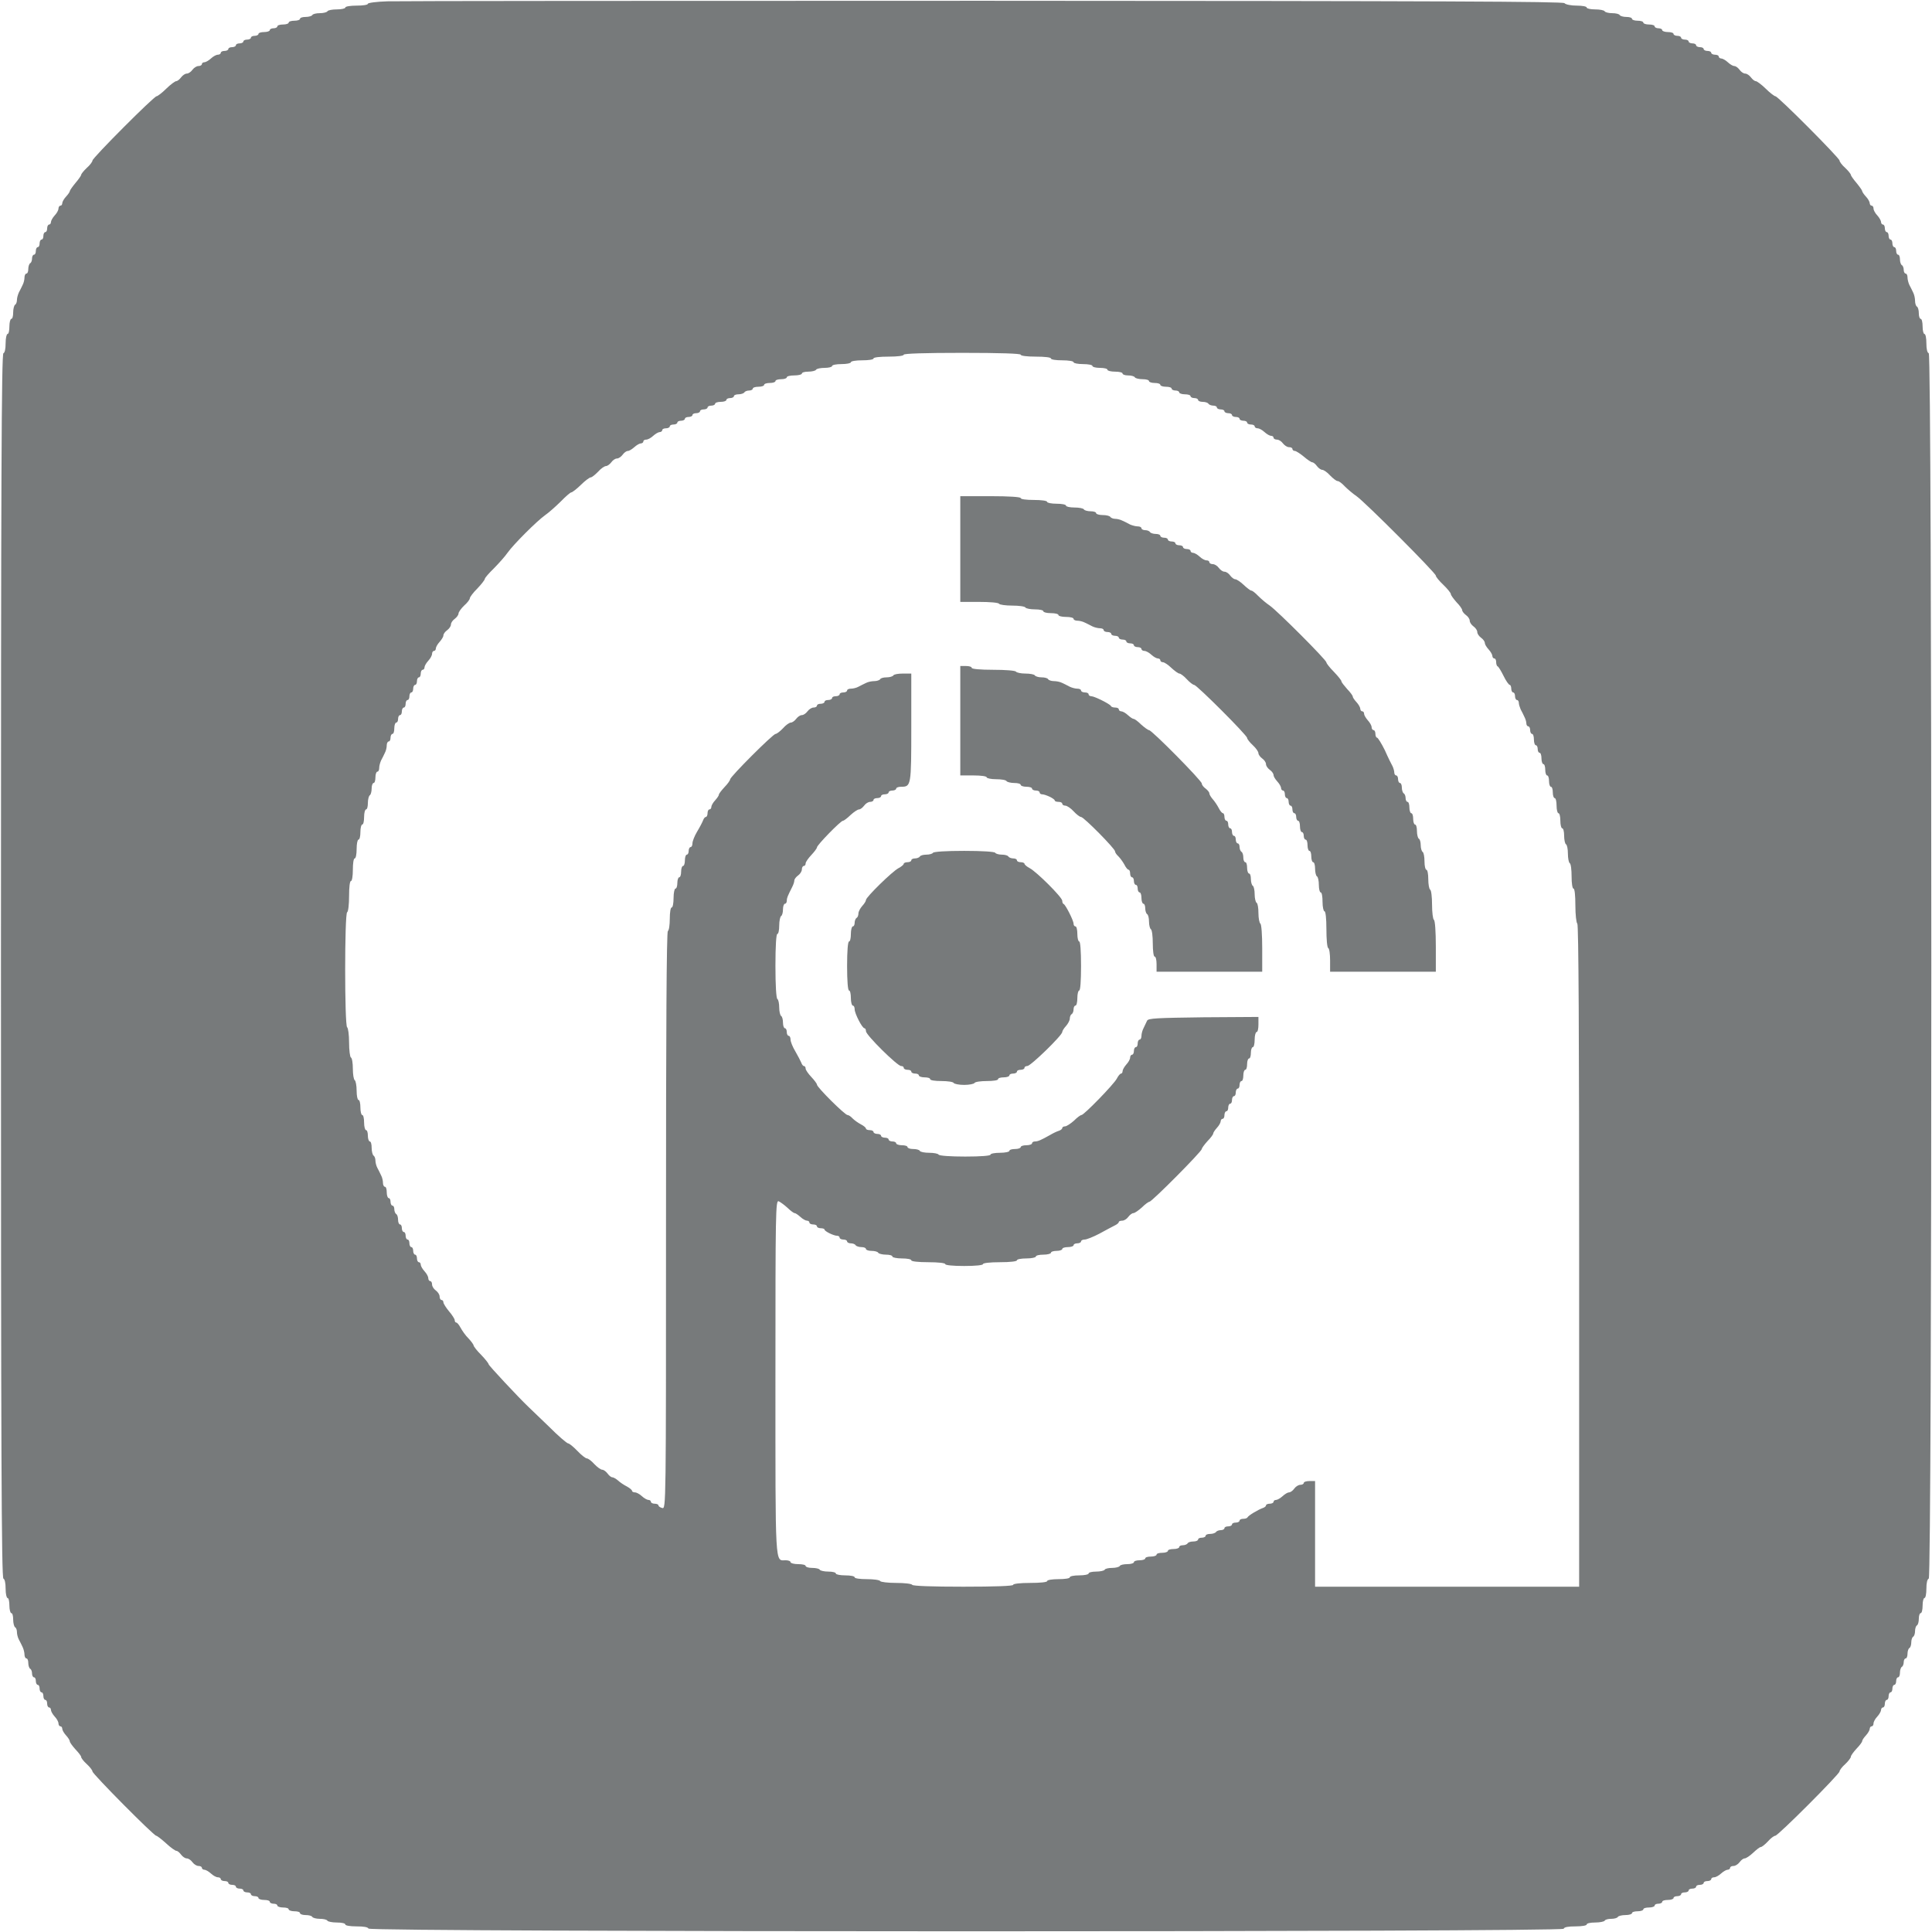 <svg width="22" height="22" viewBox="0 0 22 22" fill="none" xmlns="http://www.w3.org/2000/svg">
<g clip-path="url(#clip0_3748_1946)">
<path d="M4.411 0.015C4.288 0.019 4.189 0.032 4.189 0.043C4.189 0.056 4.131 0.064 4.061 0.064C3.99 0.064 3.932 0.073 3.932 0.086C3.932 0.097 3.889 0.107 3.837 0.107C3.783 0.107 3.734 0.116 3.728 0.129C3.721 0.14 3.682 0.15 3.642 0.15C3.601 0.15 3.562 0.159 3.556 0.172C3.549 0.183 3.515 0.193 3.478 0.193C3.444 0.193 3.416 0.202 3.416 0.215C3.416 0.226 3.388 0.236 3.352 0.236C3.317 0.236 3.287 0.245 3.287 0.258C3.287 0.269 3.259 0.279 3.223 0.279C3.188 0.279 3.158 0.288 3.158 0.301C3.158 0.311 3.139 0.322 3.115 0.322C3.092 0.322 3.072 0.331 3.072 0.344C3.072 0.354 3.044 0.365 3.008 0.365C2.973 0.365 2.943 0.374 2.943 0.387C2.943 0.397 2.924 0.408 2.9 0.408C2.877 0.408 2.857 0.417 2.857 0.43C2.857 0.44 2.838 0.451 2.814 0.451C2.791 0.451 2.771 0.46 2.771 0.473C2.771 0.483 2.752 0.494 2.729 0.494C2.705 0.494 2.686 0.503 2.686 0.516C2.686 0.526 2.666 0.537 2.643 0.537C2.619 0.537 2.6 0.546 2.6 0.559C2.6 0.569 2.58 0.58 2.557 0.58C2.533 0.58 2.514 0.589 2.514 0.602C2.514 0.612 2.499 0.623 2.481 0.623C2.462 0.623 2.428 0.642 2.402 0.666C2.376 0.69 2.342 0.709 2.327 0.709C2.312 0.709 2.299 0.718 2.299 0.73C2.299 0.741 2.282 0.752 2.26 0.752C2.239 0.752 2.209 0.771 2.191 0.795C2.174 0.819 2.146 0.838 2.127 0.838C2.108 0.838 2.08 0.857 2.062 0.881C2.045 0.904 2.02 0.924 2.007 0.924C1.994 0.924 1.942 0.962 1.893 1.01C1.846 1.057 1.794 1.096 1.783 1.096C1.753 1.096 1.053 1.798 1.053 1.828C1.053 1.841 1.025 1.88 0.988 1.912C0.954 1.944 0.924 1.981 0.924 1.992C0.924 2 0.894 2.043 0.859 2.084C0.825 2.125 0.795 2.168 0.795 2.176C0.795 2.185 0.776 2.213 0.752 2.239C0.728 2.264 0.709 2.299 0.709 2.314C0.709 2.329 0.7 2.342 0.688 2.342C0.677 2.342 0.666 2.357 0.666 2.374C0.666 2.393 0.647 2.428 0.623 2.453C0.599 2.479 0.58 2.514 0.58 2.529C0.58 2.544 0.571 2.557 0.559 2.557C0.548 2.557 0.537 2.576 0.537 2.6C0.537 2.623 0.529 2.643 0.516 2.643C0.505 2.643 0.494 2.662 0.494 2.686C0.494 2.709 0.486 2.728 0.473 2.728C0.462 2.728 0.451 2.748 0.451 2.771C0.451 2.795 0.443 2.814 0.43 2.814C0.419 2.814 0.408 2.834 0.408 2.857C0.408 2.881 0.4 2.9 0.387 2.9C0.376 2.9 0.365 2.92 0.365 2.941C0.365 2.965 0.357 2.991 0.344 2.997C0.333 3.003 0.322 3.034 0.322 3.064C0.322 3.092 0.314 3.115 0.301 3.115C0.29 3.115 0.279 3.135 0.279 3.158C0.279 3.182 0.271 3.22 0.258 3.244C0.247 3.268 0.228 3.306 0.215 3.33C0.204 3.354 0.193 3.392 0.193 3.414C0.193 3.437 0.185 3.463 0.172 3.47C0.161 3.476 0.15 3.517 0.15 3.558C0.15 3.599 0.142 3.631 0.129 3.631C0.118 3.631 0.107 3.67 0.107 3.717C0.107 3.764 0.099 3.803 0.086 3.803C0.075 3.803 0.064 3.85 0.064 3.908C0.064 3.975 0.054 4.018 0.039 4.022C0.017 4.03 0.011 5.444 0.011 11C0.011 16.556 0.017 17.97 0.039 17.976C0.054 17.982 0.064 18.025 0.064 18.092C0.064 18.15 0.075 18.197 0.086 18.197C0.099 18.197 0.107 18.236 0.107 18.283C0.107 18.33 0.118 18.369 0.129 18.369C0.142 18.369 0.15 18.401 0.15 18.442C0.15 18.483 0.161 18.524 0.172 18.53C0.185 18.537 0.193 18.562 0.193 18.586C0.193 18.608 0.202 18.646 0.215 18.67C0.228 18.694 0.247 18.732 0.258 18.756C0.269 18.779 0.279 18.818 0.279 18.842C0.279 18.865 0.29 18.885 0.301 18.885C0.314 18.885 0.322 18.908 0.322 18.936C0.322 18.966 0.333 18.997 0.344 19.003C0.357 19.009 0.365 19.035 0.365 19.059C0.365 19.08 0.376 19.1 0.387 19.1C0.4 19.1 0.408 19.119 0.408 19.142C0.408 19.166 0.419 19.186 0.43 19.186C0.443 19.186 0.451 19.205 0.451 19.229C0.451 19.252 0.462 19.271 0.473 19.271C0.486 19.271 0.494 19.291 0.494 19.314C0.494 19.338 0.505 19.357 0.516 19.357C0.529 19.357 0.537 19.377 0.537 19.4C0.537 19.424 0.548 19.443 0.559 19.443C0.571 19.443 0.58 19.456 0.58 19.471C0.58 19.486 0.599 19.521 0.623 19.547C0.647 19.572 0.666 19.607 0.666 19.626C0.666 19.643 0.677 19.658 0.688 19.658C0.7 19.658 0.709 19.671 0.709 19.686C0.709 19.701 0.728 19.735 0.752 19.761C0.776 19.787 0.795 19.817 0.795 19.83C0.795 19.841 0.825 19.882 0.859 19.92C0.894 19.957 0.924 19.995 0.924 20.006C0.924 20.019 0.952 20.056 0.988 20.088C1.023 20.12 1.053 20.159 1.053 20.172C1.053 20.2 1.751 20.904 1.779 20.904C1.788 20.904 1.839 20.943 1.891 20.99C1.942 21.038 1.996 21.076 2.009 21.076C2.022 21.076 2.045 21.096 2.062 21.119C2.08 21.143 2.108 21.162 2.127 21.162C2.146 21.162 2.174 21.181 2.191 21.205C2.209 21.229 2.239 21.248 2.26 21.248C2.282 21.248 2.299 21.257 2.299 21.27C2.299 21.28 2.312 21.291 2.327 21.291C2.342 21.291 2.376 21.31 2.402 21.334C2.428 21.358 2.462 21.377 2.481 21.377C2.499 21.377 2.514 21.386 2.514 21.398C2.514 21.409 2.533 21.42 2.557 21.42C2.58 21.42 2.6 21.428 2.6 21.441C2.6 21.452 2.619 21.463 2.643 21.463C2.666 21.463 2.686 21.471 2.686 21.484C2.686 21.495 2.705 21.506 2.729 21.506C2.752 21.506 2.771 21.514 2.771 21.527C2.771 21.538 2.791 21.549 2.814 21.549C2.838 21.549 2.857 21.557 2.857 21.57C2.857 21.581 2.877 21.592 2.9 21.592C2.924 21.592 2.943 21.6 2.943 21.613C2.943 21.624 2.973 21.635 3.008 21.635C3.044 21.635 3.072 21.643 3.072 21.656C3.072 21.667 3.092 21.678 3.115 21.678C3.139 21.678 3.158 21.686 3.158 21.699C3.158 21.71 3.188 21.721 3.223 21.721C3.259 21.721 3.287 21.729 3.287 21.742C3.287 21.753 3.317 21.764 3.352 21.764C3.388 21.764 3.416 21.772 3.416 21.785C3.416 21.796 3.444 21.807 3.478 21.807C3.515 21.807 3.549 21.815 3.556 21.828C3.562 21.839 3.601 21.85 3.642 21.85C3.682 21.85 3.721 21.858 3.728 21.871C3.734 21.882 3.783 21.892 3.837 21.892C3.889 21.892 3.932 21.901 3.932 21.914C3.932 21.927 3.987 21.936 4.058 21.936C4.142 21.936 4.189 21.944 4.196 21.961C4.209 22.002 17.791 22.002 17.806 21.963C17.811 21.944 17.858 21.936 17.942 21.936C18.012 21.936 18.068 21.927 18.068 21.914C18.068 21.901 18.111 21.892 18.163 21.892C18.217 21.892 18.266 21.882 18.273 21.871C18.279 21.858 18.313 21.85 18.348 21.85C18.382 21.85 18.416 21.841 18.423 21.828C18.429 21.817 18.47 21.807 18.511 21.807C18.552 21.807 18.584 21.796 18.584 21.785C18.584 21.772 18.614 21.764 18.648 21.764C18.685 21.764 18.713 21.753 18.713 21.742C18.713 21.729 18.743 21.721 18.777 21.721C18.814 21.721 18.842 21.71 18.842 21.699C18.842 21.686 18.861 21.678 18.885 21.678C18.908 21.678 18.928 21.667 18.928 21.656C18.928 21.643 18.958 21.635 18.992 21.635C19.029 21.635 19.057 21.624 19.057 21.613C19.057 21.6 19.076 21.592 19.1 21.592C19.123 21.592 19.143 21.581 19.143 21.57C19.143 21.557 19.162 21.549 19.186 21.549C19.209 21.549 19.229 21.538 19.229 21.527C19.229 21.514 19.248 21.506 19.271 21.506C19.295 21.506 19.314 21.495 19.314 21.484C19.314 21.471 19.334 21.463 19.357 21.463C19.381 21.463 19.4 21.452 19.4 21.441C19.4 21.428 19.42 21.42 19.443 21.42C19.467 21.42 19.486 21.409 19.486 21.398C19.486 21.386 19.501 21.377 19.519 21.377C19.538 21.377 19.572 21.358 19.598 21.334C19.624 21.31 19.658 21.291 19.673 21.291C19.688 21.291 19.701 21.28 19.701 21.27C19.701 21.257 19.718 21.248 19.74 21.248C19.761 21.248 19.791 21.229 19.809 21.205C19.826 21.181 19.852 21.162 19.867 21.162C19.882 21.162 19.925 21.134 19.963 21.098C20 21.063 20.038 21.033 20.049 21.033C20.062 21.033 20.099 21.003 20.131 20.969C20.163 20.932 20.202 20.904 20.215 20.904C20.247 20.904 20.947 20.202 20.947 20.172C20.947 20.159 20.975 20.12 21.012 20.088C21.046 20.056 21.076 20.017 21.076 20.004C21.076 19.991 21.106 19.95 21.141 19.912C21.177 19.875 21.205 19.837 21.205 19.826C21.205 19.815 21.224 19.787 21.248 19.761C21.272 19.735 21.291 19.701 21.291 19.686C21.291 19.671 21.302 19.658 21.312 19.658C21.325 19.658 21.334 19.643 21.334 19.626C21.334 19.607 21.353 19.572 21.377 19.547C21.401 19.521 21.42 19.486 21.42 19.471C21.42 19.456 21.431 19.443 21.441 19.443C21.454 19.443 21.463 19.424 21.463 19.4C21.463 19.377 21.474 19.357 21.484 19.357C21.497 19.357 21.506 19.338 21.506 19.314C21.506 19.291 21.517 19.271 21.527 19.271C21.54 19.271 21.549 19.252 21.549 19.229C21.549 19.205 21.56 19.186 21.57 19.186C21.583 19.186 21.592 19.166 21.592 19.142C21.592 19.119 21.602 19.1 21.613 19.1C21.626 19.1 21.635 19.076 21.635 19.048C21.635 19.018 21.645 18.988 21.656 18.981C21.669 18.975 21.678 18.949 21.678 18.926C21.678 18.904 21.689 18.885 21.699 18.885C21.712 18.885 21.721 18.861 21.721 18.833C21.721 18.803 21.731 18.773 21.742 18.767C21.755 18.76 21.764 18.73 21.764 18.702C21.764 18.674 21.774 18.644 21.785 18.638C21.798 18.631 21.807 18.601 21.807 18.573C21.807 18.545 21.817 18.515 21.828 18.509C21.841 18.502 21.85 18.468 21.85 18.431C21.85 18.397 21.86 18.369 21.871 18.369C21.884 18.369 21.893 18.33 21.893 18.283C21.893 18.236 21.903 18.197 21.914 18.197C21.927 18.197 21.936 18.15 21.936 18.092C21.936 18.025 21.946 17.982 21.963 17.976C22.002 17.963 22.002 4.037 21.963 4.022C21.946 4.018 21.936 3.975 21.936 3.908C21.936 3.85 21.927 3.803 21.914 3.803C21.903 3.803 21.893 3.764 21.893 3.717C21.893 3.67 21.884 3.631 21.871 3.631C21.86 3.631 21.85 3.603 21.85 3.569C21.85 3.532 21.841 3.498 21.828 3.491C21.817 3.485 21.807 3.455 21.807 3.425C21.807 3.397 21.798 3.354 21.785 3.33C21.774 3.306 21.755 3.268 21.742 3.244C21.731 3.22 21.721 3.182 21.721 3.158C21.721 3.135 21.712 3.115 21.699 3.115C21.689 3.115 21.678 3.096 21.678 3.074C21.678 3.051 21.669 3.025 21.656 3.019C21.645 3.012 21.635 2.982 21.635 2.952C21.635 2.924 21.626 2.9 21.613 2.9C21.602 2.9 21.592 2.881 21.592 2.857C21.592 2.834 21.583 2.814 21.57 2.814C21.56 2.814 21.549 2.795 21.549 2.771C21.549 2.748 21.54 2.728 21.527 2.728C21.517 2.728 21.506 2.709 21.506 2.686C21.506 2.662 21.497 2.643 21.484 2.643C21.474 2.643 21.463 2.623 21.463 2.6C21.463 2.576 21.454 2.557 21.441 2.557C21.431 2.557 21.42 2.544 21.42 2.529C21.42 2.514 21.401 2.479 21.377 2.453C21.353 2.428 21.334 2.393 21.334 2.374C21.334 2.357 21.325 2.342 21.312 2.342C21.302 2.342 21.291 2.329 21.291 2.314C21.291 2.299 21.272 2.264 21.248 2.239C21.224 2.213 21.205 2.185 21.205 2.176C21.205 2.168 21.175 2.125 21.141 2.084C21.106 2.043 21.076 2 21.076 1.992C21.076 1.981 21.046 1.944 21.012 1.912C20.975 1.88 20.947 1.841 20.947 1.828C20.947 1.8 20.247 1.096 20.217 1.096C20.206 1.096 20.154 1.057 20.107 1.01C20.058 0.962 20.006 0.924 19.993 0.924C19.98 0.924 19.955 0.904 19.938 0.881C19.92 0.857 19.892 0.838 19.873 0.838C19.854 0.838 19.826 0.819 19.809 0.795C19.791 0.771 19.766 0.752 19.748 0.752C19.733 0.752 19.701 0.733 19.675 0.709C19.65 0.685 19.615 0.666 19.6 0.666C19.585 0.666 19.572 0.655 19.572 0.645C19.572 0.632 19.553 0.623 19.529 0.623C19.506 0.623 19.486 0.612 19.486 0.602C19.486 0.589 19.467 0.58 19.443 0.58C19.42 0.58 19.4 0.569 19.4 0.559C19.4 0.546 19.381 0.537 19.357 0.537C19.334 0.537 19.314 0.526 19.314 0.516C19.314 0.503 19.295 0.494 19.271 0.494C19.248 0.494 19.229 0.483 19.229 0.473C19.229 0.46 19.209 0.451 19.186 0.451C19.162 0.451 19.143 0.44 19.143 0.43C19.143 0.417 19.123 0.408 19.1 0.408C19.076 0.408 19.057 0.397 19.057 0.387C19.057 0.374 19.029 0.365 18.992 0.365C18.958 0.365 18.928 0.354 18.928 0.344C18.928 0.331 18.908 0.322 18.885 0.322C18.861 0.322 18.842 0.311 18.842 0.301C18.842 0.288 18.814 0.279 18.777 0.279C18.743 0.279 18.713 0.269 18.713 0.258C18.713 0.245 18.685 0.236 18.648 0.236C18.614 0.236 18.584 0.226 18.584 0.215C18.584 0.202 18.556 0.193 18.522 0.193C18.485 0.193 18.451 0.183 18.444 0.172C18.438 0.159 18.399 0.15 18.358 0.15C18.318 0.15 18.279 0.14 18.273 0.129C18.266 0.116 18.217 0.107 18.163 0.107C18.111 0.107 18.068 0.097 18.068 0.086C18.068 0.073 18.017 0.064 17.954 0.064C17.892 0.064 17.828 0.052 17.815 0.036C17.793 0.017 16.442 0.011 11.208 0.009C7.59 0.009 4.531 0.011 4.411 0.015ZM11.623 4.039C11.623 4.052 11.694 4.061 11.795 4.061C11.896 4.061 11.967 4.069 11.967 4.082C11.967 4.095 12.025 4.103 12.096 4.103C12.167 4.103 12.225 4.112 12.225 4.125C12.225 4.136 12.274 4.146 12.332 4.146C12.392 4.146 12.44 4.155 12.44 4.168C12.44 4.179 12.478 4.189 12.525 4.189C12.573 4.189 12.611 4.198 12.611 4.211C12.611 4.222 12.65 4.232 12.697 4.232C12.745 4.232 12.783 4.241 12.783 4.254C12.783 4.265 12.811 4.275 12.845 4.275C12.882 4.275 12.916 4.284 12.923 4.297C12.929 4.308 12.97 4.318 13.011 4.318C13.052 4.318 13.084 4.327 13.084 4.34C13.084 4.351 13.114 4.361 13.148 4.361C13.185 4.361 13.213 4.37 13.213 4.383C13.213 4.394 13.243 4.404 13.277 4.404C13.314 4.404 13.342 4.413 13.342 4.426C13.342 4.436 13.361 4.447 13.385 4.447C13.408 4.447 13.428 4.456 13.428 4.469C13.428 4.479 13.458 4.49 13.492 4.49C13.529 4.49 13.557 4.499 13.557 4.512C13.557 4.522 13.576 4.533 13.6 4.533C13.623 4.533 13.643 4.542 13.643 4.555C13.643 4.565 13.666 4.576 13.694 4.576C13.724 4.576 13.754 4.585 13.761 4.598C13.767 4.608 13.793 4.619 13.817 4.619C13.838 4.619 13.857 4.628 13.857 4.641C13.857 4.651 13.877 4.662 13.9 4.662C13.924 4.662 13.943 4.671 13.943 4.684C13.943 4.694 13.963 4.705 13.986 4.705C14.01 4.705 14.029 4.714 14.029 4.727C14.029 4.737 14.049 4.748 14.072 4.748C14.096 4.748 14.115 4.757 14.115 4.769C14.115 4.78 14.135 4.791 14.158 4.791C14.182 4.791 14.201 4.8 14.201 4.812C14.201 4.823 14.22 4.834 14.244 4.834C14.268 4.834 14.287 4.843 14.287 4.855C14.287 4.866 14.302 4.877 14.319 4.877C14.339 4.877 14.373 4.896 14.399 4.92C14.425 4.944 14.459 4.963 14.474 4.963C14.489 4.963 14.502 4.971 14.502 4.984C14.502 4.995 14.519 5.006 14.541 5.006C14.562 5.006 14.592 5.025 14.609 5.049C14.627 5.072 14.657 5.092 14.678 5.092C14.7 5.092 14.717 5.1 14.717 5.113C14.717 5.124 14.73 5.135 14.745 5.135C14.758 5.135 14.805 5.165 14.846 5.199C14.886 5.234 14.932 5.264 14.942 5.264C14.955 5.264 14.979 5.283 14.996 5.307C15.013 5.33 15.041 5.35 15.056 5.35C15.073 5.35 15.114 5.378 15.146 5.414C15.179 5.448 15.217 5.478 15.232 5.478C15.248 5.478 15.284 5.506 15.314 5.539C15.346 5.571 15.406 5.622 15.447 5.65C15.544 5.717 16.35 6.525 16.35 6.555C16.35 6.568 16.388 6.615 16.436 6.66C16.483 6.705 16.521 6.753 16.521 6.765C16.521 6.778 16.552 6.819 16.586 6.858C16.622 6.894 16.65 6.935 16.65 6.948C16.65 6.961 16.67 6.987 16.693 7.004C16.717 7.021 16.736 7.049 16.736 7.068C16.736 7.088 16.756 7.116 16.779 7.133C16.803 7.15 16.822 7.178 16.822 7.197C16.822 7.217 16.842 7.245 16.865 7.262C16.889 7.279 16.908 7.305 16.908 7.322C16.908 7.337 16.927 7.369 16.951 7.395C16.975 7.421 16.994 7.455 16.994 7.47C16.994 7.485 17.005 7.498 17.016 7.498C17.029 7.498 17.037 7.517 17.037 7.539C17.037 7.562 17.044 7.584 17.054 7.588C17.063 7.59 17.093 7.64 17.121 7.696C17.149 7.754 17.181 7.799 17.192 7.799C17.2 7.799 17.209 7.818 17.209 7.842C17.209 7.865 17.22 7.885 17.23 7.885C17.243 7.885 17.252 7.904 17.252 7.928C17.252 7.951 17.263 7.971 17.273 7.971C17.286 7.971 17.295 7.986 17.295 8.003C17.295 8.02 17.306 8.054 17.316 8.078C17.329 8.102 17.349 8.14 17.359 8.164C17.372 8.188 17.381 8.222 17.381 8.239C17.381 8.256 17.392 8.271 17.402 8.271C17.415 8.271 17.424 8.291 17.424 8.314C17.424 8.338 17.435 8.357 17.445 8.357C17.458 8.357 17.467 8.385 17.467 8.422C17.467 8.456 17.477 8.486 17.488 8.486C17.501 8.486 17.51 8.506 17.51 8.529C17.51 8.553 17.52 8.572 17.531 8.572C17.544 8.572 17.553 8.6 17.553 8.637C17.553 8.671 17.564 8.701 17.574 8.701C17.587 8.701 17.596 8.729 17.596 8.766C17.596 8.8 17.606 8.83 17.617 8.83C17.63 8.83 17.639 8.858 17.639 8.895C17.639 8.929 17.649 8.959 17.66 8.959C17.673 8.959 17.682 8.987 17.682 9.023C17.682 9.058 17.692 9.088 17.703 9.088C17.716 9.088 17.725 9.127 17.725 9.174C17.725 9.221 17.735 9.26 17.746 9.26C17.759 9.26 17.768 9.298 17.768 9.346C17.768 9.393 17.778 9.432 17.789 9.432C17.802 9.432 17.811 9.47 17.811 9.515C17.811 9.563 17.821 9.608 17.832 9.614C17.845 9.621 17.854 9.67 17.854 9.722C17.854 9.773 17.864 9.823 17.875 9.829C17.888 9.836 17.896 9.904 17.896 9.982C17.896 10.059 17.905 10.119 17.918 10.119C17.931 10.119 17.939 10.197 17.939 10.31C17.939 10.418 17.95 10.51 17.961 10.517C17.976 10.525 17.982 11.81 17.982 14.3V18.068H16.479H14.975V17.467V16.865H14.91C14.876 16.865 14.846 16.874 14.846 16.887C14.846 16.897 14.829 16.908 14.807 16.908C14.786 16.908 14.755 16.927 14.738 16.951C14.721 16.975 14.695 16.994 14.678 16.994C14.663 16.994 14.631 17.013 14.605 17.037C14.579 17.061 14.545 17.08 14.53 17.08C14.515 17.08 14.502 17.089 14.502 17.102C14.502 17.112 14.483 17.123 14.459 17.123C14.435 17.123 14.416 17.132 14.416 17.142C14.416 17.153 14.399 17.166 14.38 17.172C14.328 17.19 14.214 17.258 14.206 17.278C14.201 17.288 14.18 17.295 14.156 17.295C14.135 17.295 14.115 17.303 14.115 17.316C14.115 17.327 14.096 17.338 14.072 17.338C14.049 17.338 14.029 17.346 14.029 17.359C14.029 17.37 14.01 17.381 13.986 17.381C13.963 17.381 13.943 17.389 13.943 17.402C13.943 17.413 13.924 17.424 13.902 17.424C13.879 17.424 13.853 17.434 13.847 17.445C13.84 17.456 13.81 17.467 13.78 17.467C13.752 17.467 13.729 17.475 13.729 17.488C13.729 17.499 13.709 17.51 13.685 17.51C13.662 17.51 13.643 17.518 13.643 17.531C13.643 17.542 13.619 17.553 13.591 17.553C13.561 17.553 13.531 17.561 13.524 17.574C13.518 17.585 13.492 17.596 13.469 17.596C13.447 17.596 13.428 17.604 13.428 17.617C13.428 17.628 13.4 17.639 13.363 17.639C13.329 17.639 13.299 17.647 13.299 17.66C13.299 17.671 13.271 17.682 13.234 17.682C13.2 17.682 13.17 17.69 13.17 17.703C13.17 17.714 13.142 17.725 13.105 17.725C13.071 17.725 13.041 17.733 13.041 17.746C13.041 17.757 13.013 17.767 12.977 17.767C12.942 17.767 12.912 17.776 12.912 17.789C12.912 17.8 12.88 17.811 12.839 17.811C12.798 17.811 12.757 17.819 12.751 17.832C12.745 17.843 12.706 17.854 12.665 17.854C12.624 17.854 12.585 17.862 12.579 17.875C12.573 17.886 12.527 17.896 12.48 17.896C12.435 17.896 12.396 17.905 12.396 17.918C12.396 17.929 12.349 17.939 12.289 17.939C12.231 17.939 12.182 17.948 12.182 17.961C12.182 17.974 12.124 17.982 12.053 17.982C11.982 17.982 11.924 17.991 11.924 18.004C11.924 18.017 11.844 18.025 11.73 18.025C11.617 18.025 11.537 18.034 11.537 18.047C11.537 18.06 11.333 18.068 10.97 18.068C10.613 18.068 10.396 18.06 10.388 18.047C10.381 18.034 10.297 18.025 10.205 18.025C10.113 18.025 10.029 18.015 10.023 18.004C10.016 17.991 9.947 17.982 9.87 17.982C9.793 17.982 9.732 17.974 9.732 17.961C9.732 17.948 9.685 17.939 9.625 17.939C9.567 17.939 9.518 17.929 9.518 17.918C9.518 17.905 9.479 17.896 9.434 17.896C9.387 17.896 9.341 17.886 9.335 17.875C9.329 17.862 9.288 17.854 9.247 17.854C9.206 17.854 9.174 17.843 9.174 17.832C9.174 17.819 9.135 17.811 9.088 17.811C9.041 17.811 9.002 17.8 9.002 17.789C9.002 17.776 8.976 17.767 8.946 17.767C8.824 17.767 8.83 17.881 8.83 15.686C8.83 13.793 8.832 13.666 8.867 13.679C8.886 13.688 8.931 13.72 8.968 13.754C9.002 13.787 9.038 13.814 9.049 13.814C9.06 13.814 9.088 13.834 9.114 13.857C9.139 13.881 9.174 13.9 9.189 13.9C9.204 13.9 9.217 13.909 9.217 13.922C9.217 13.933 9.236 13.943 9.26 13.943C9.283 13.943 9.303 13.952 9.303 13.965C9.303 13.976 9.322 13.986 9.346 13.986C9.369 13.986 9.389 13.993 9.389 14.001C9.389 14.021 9.494 14.072 9.533 14.072C9.548 14.072 9.561 14.081 9.561 14.094C9.561 14.104 9.58 14.115 9.604 14.115C9.627 14.115 9.646 14.124 9.646 14.137C9.646 14.147 9.666 14.158 9.687 14.158C9.711 14.158 9.737 14.167 9.743 14.18C9.75 14.19 9.78 14.201 9.81 14.201C9.838 14.201 9.861 14.21 9.861 14.223C9.861 14.233 9.889 14.244 9.924 14.244C9.96 14.244 9.995 14.253 10.001 14.266C10.007 14.276 10.048 14.287 10.089 14.287C10.13 14.287 10.162 14.296 10.162 14.309C10.162 14.319 10.211 14.33 10.27 14.33C10.33 14.33 10.377 14.339 10.377 14.351C10.377 14.364 10.456 14.373 10.57 14.373C10.684 14.373 10.764 14.382 10.764 14.395C10.764 14.407 10.85 14.416 10.979 14.416C11.107 14.416 11.193 14.407 11.193 14.395C11.193 14.382 11.273 14.373 11.387 14.373C11.501 14.373 11.58 14.364 11.58 14.351C11.58 14.339 11.63 14.33 11.688 14.33C11.748 14.33 11.795 14.319 11.795 14.309C11.795 14.296 11.834 14.287 11.881 14.287C11.928 14.287 11.967 14.276 11.967 14.266C11.967 14.253 11.997 14.244 12.031 14.244C12.068 14.244 12.096 14.233 12.096 14.223C12.096 14.21 12.126 14.201 12.16 14.201C12.197 14.201 12.225 14.19 12.225 14.18C12.225 14.167 12.244 14.158 12.268 14.158C12.291 14.158 12.31 14.147 12.31 14.137C12.31 14.124 12.33 14.115 12.351 14.115C12.373 14.115 12.448 14.085 12.517 14.049C12.588 14.01 12.665 13.969 12.691 13.956C12.719 13.943 12.74 13.926 12.74 13.915C12.74 13.907 12.757 13.9 12.779 13.9C12.8 13.9 12.831 13.881 12.848 13.857C12.865 13.834 12.891 13.814 12.906 13.814C12.921 13.814 12.964 13.784 13.002 13.75C13.039 13.713 13.078 13.685 13.088 13.685C13.116 13.685 13.685 13.112 13.685 13.084C13.685 13.073 13.716 13.032 13.75 12.994C13.787 12.957 13.815 12.918 13.815 12.908C13.815 12.897 13.834 12.869 13.857 12.843C13.881 12.818 13.9 12.783 13.9 12.768C13.9 12.753 13.911 12.74 13.922 12.74C13.935 12.74 13.943 12.721 13.943 12.697C13.943 12.674 13.954 12.654 13.965 12.654C13.978 12.654 13.986 12.635 13.986 12.611C13.986 12.588 13.997 12.568 14.008 12.568C14.021 12.568 14.029 12.549 14.029 12.525C14.029 12.502 14.04 12.482 14.051 12.482C14.064 12.482 14.072 12.463 14.072 12.439C14.072 12.416 14.083 12.396 14.094 12.396C14.107 12.396 14.115 12.377 14.115 12.354C14.115 12.33 14.126 12.31 14.137 12.31C14.15 12.31 14.158 12.28 14.158 12.246C14.158 12.21 14.169 12.182 14.18 12.182C14.193 12.182 14.201 12.152 14.201 12.117C14.201 12.081 14.212 12.053 14.223 12.053C14.236 12.053 14.244 12.023 14.244 11.988C14.244 11.952 14.255 11.924 14.266 11.924C14.278 11.924 14.287 11.885 14.287 11.838C14.287 11.791 14.298 11.752 14.309 11.752C14.322 11.752 14.33 11.713 14.33 11.666V11.58L13.705 11.584C13.172 11.591 13.075 11.595 13.062 11.623C13.054 11.64 13.037 11.677 13.024 11.703C13.009 11.73 12.998 11.771 12.998 11.795C12.998 11.819 12.989 11.838 12.977 11.838C12.966 11.838 12.955 11.857 12.955 11.881C12.955 11.905 12.947 11.924 12.934 11.924C12.923 11.924 12.912 11.943 12.912 11.967C12.912 11.99 12.903 12.01 12.891 12.01C12.88 12.01 12.869 12.025 12.869 12.042C12.869 12.061 12.85 12.096 12.826 12.121C12.803 12.147 12.783 12.182 12.783 12.197C12.783 12.212 12.775 12.225 12.766 12.225C12.755 12.225 12.734 12.25 12.717 12.283C12.682 12.349 12.343 12.697 12.315 12.697C12.304 12.697 12.265 12.725 12.229 12.762C12.19 12.796 12.145 12.826 12.128 12.826C12.111 12.826 12.096 12.835 12.096 12.845C12.096 12.856 12.079 12.869 12.059 12.876C12.038 12.882 11.993 12.903 11.956 12.925C11.853 12.983 11.819 12.998 11.784 12.998C11.767 12.998 11.752 13.007 11.752 13.02C11.752 13.03 11.724 13.041 11.688 13.041C11.653 13.041 11.623 13.05 11.623 13.062C11.623 13.073 11.595 13.084 11.559 13.084C11.524 13.084 11.494 13.092 11.494 13.105C11.494 13.116 11.447 13.127 11.387 13.127C11.329 13.127 11.279 13.136 11.279 13.148C11.279 13.161 11.17 13.17 10.991 13.17C10.822 13.17 10.697 13.161 10.688 13.148C10.682 13.136 10.633 13.127 10.581 13.127C10.53 13.127 10.48 13.118 10.474 13.105C10.467 13.092 10.433 13.084 10.396 13.084C10.362 13.084 10.334 13.073 10.334 13.062C10.334 13.05 10.306 13.041 10.27 13.041C10.235 13.041 10.205 13.03 10.205 13.02C10.205 13.007 10.186 12.998 10.162 12.998C10.139 12.998 10.119 12.987 10.119 12.976C10.119 12.964 10.1 12.955 10.076 12.955C10.053 12.955 10.033 12.944 10.033 12.934C10.033 12.921 10.014 12.912 9.99 12.912C9.967 12.912 9.947 12.901 9.947 12.891C9.947 12.878 9.928 12.869 9.904 12.869C9.881 12.869 9.861 12.861 9.861 12.852C9.861 12.841 9.836 12.82 9.803 12.803C9.769 12.785 9.728 12.755 9.709 12.736C9.689 12.714 9.664 12.697 9.651 12.697C9.621 12.697 9.303 12.381 9.303 12.351C9.303 12.341 9.275 12.302 9.238 12.263C9.204 12.227 9.174 12.184 9.174 12.169C9.174 12.152 9.165 12.139 9.154 12.139C9.144 12.139 9.131 12.121 9.124 12.1C9.116 12.081 9.086 12.023 9.056 11.971C9.026 11.922 9.002 11.861 9.002 11.838C9.002 11.814 8.993 11.795 8.98 11.795C8.97 11.795 8.959 11.776 8.959 11.752C8.959 11.728 8.95 11.709 8.938 11.709C8.927 11.709 8.916 11.681 8.916 11.647C8.916 11.61 8.907 11.576 8.895 11.569C8.884 11.563 8.873 11.518 8.873 11.473C8.873 11.428 8.864 11.382 8.852 11.376C8.839 11.367 8.83 11.219 8.83 10.998C8.83 10.77 8.839 10.635 8.852 10.635C8.864 10.635 8.873 10.592 8.873 10.54C8.873 10.486 8.884 10.437 8.895 10.431C8.907 10.424 8.916 10.39 8.916 10.353C8.916 10.319 8.927 10.291 8.938 10.291C8.95 10.291 8.959 10.276 8.959 10.259C8.959 10.226 8.968 10.205 9.019 10.104C9.034 10.076 9.045 10.042 9.045 10.027C9.045 10.012 9.064 9.986 9.088 9.969C9.112 9.952 9.131 9.921 9.131 9.9C9.131 9.878 9.142 9.861 9.152 9.861C9.165 9.861 9.174 9.848 9.174 9.831C9.174 9.816 9.204 9.773 9.238 9.737C9.275 9.698 9.303 9.659 9.303 9.649C9.303 9.623 9.573 9.346 9.599 9.346C9.61 9.346 9.649 9.316 9.685 9.281C9.724 9.245 9.767 9.217 9.782 9.217C9.797 9.217 9.823 9.197 9.84 9.174C9.857 9.15 9.887 9.131 9.909 9.131C9.93 9.131 9.947 9.12 9.947 9.109C9.947 9.096 9.967 9.088 9.99 9.088C10.014 9.088 10.033 9.077 10.033 9.066C10.033 9.053 10.053 9.045 10.076 9.045C10.1 9.045 10.119 9.034 10.119 9.023C10.119 9.011 10.139 9.002 10.162 9.002C10.186 9.002 10.205 8.991 10.205 8.98C10.205 8.968 10.231 8.959 10.261 8.959C10.375 8.959 10.377 8.948 10.377 8.284V7.67H10.282C10.229 7.67 10.179 7.678 10.173 7.691C10.166 7.702 10.132 7.713 10.098 7.713C10.063 7.713 10.029 7.721 10.023 7.734C10.016 7.745 9.986 7.756 9.956 7.756C9.928 7.756 9.885 7.764 9.861 7.777C9.838 7.788 9.799 7.807 9.775 7.82C9.752 7.833 9.713 7.842 9.689 7.842C9.666 7.842 9.646 7.85 9.646 7.863C9.646 7.874 9.627 7.885 9.604 7.885C9.58 7.885 9.561 7.893 9.561 7.906C9.561 7.917 9.541 7.928 9.518 7.928C9.494 7.928 9.475 7.936 9.475 7.949C9.475 7.96 9.455 7.971 9.432 7.971C9.408 7.971 9.389 7.979 9.389 7.992C9.389 8.003 9.369 8.014 9.346 8.014C9.322 8.014 9.303 8.022 9.303 8.035C9.303 8.046 9.286 8.057 9.264 8.057C9.243 8.057 9.213 8.076 9.195 8.1C9.178 8.123 9.15 8.143 9.131 8.143C9.112 8.143 9.084 8.162 9.066 8.186C9.049 8.209 9.021 8.228 9.006 8.228C8.989 8.228 8.948 8.256 8.916 8.293C8.884 8.327 8.845 8.357 8.832 8.357C8.802 8.357 8.314 8.845 8.314 8.875C8.314 8.886 8.287 8.925 8.25 8.963C8.216 9 8.186 9.038 8.186 9.049C8.186 9.06 8.166 9.088 8.143 9.114C8.119 9.139 8.1 9.174 8.1 9.189C8.1 9.204 8.091 9.217 8.078 9.217C8.067 9.217 8.057 9.236 8.057 9.26C8.057 9.283 8.048 9.303 8.037 9.303C8.027 9.303 8.014 9.32 8.007 9.339C7.999 9.361 7.969 9.419 7.938 9.47C7.908 9.52 7.885 9.58 7.885 9.603C7.885 9.627 7.876 9.646 7.863 9.646C7.853 9.646 7.842 9.666 7.842 9.689C7.842 9.713 7.833 9.732 7.82 9.732C7.81 9.732 7.799 9.76 7.799 9.797C7.799 9.831 7.79 9.861 7.777 9.861C7.767 9.861 7.756 9.889 7.756 9.926C7.756 9.96 7.747 9.99 7.734 9.99C7.724 9.99 7.713 10.018 7.713 10.055C7.713 10.089 7.704 10.119 7.691 10.119C7.681 10.119 7.67 10.166 7.67 10.226C7.67 10.284 7.661 10.334 7.648 10.334C7.636 10.334 7.627 10.39 7.627 10.461C7.627 10.532 7.618 10.596 7.605 10.602C7.59 10.611 7.584 11.733 7.584 13.9C7.584 17.172 7.584 17.183 7.541 17.172C7.517 17.166 7.498 17.153 7.498 17.142C7.498 17.132 7.479 17.123 7.455 17.123C7.431 17.123 7.412 17.112 7.412 17.102C7.412 17.089 7.399 17.08 7.384 17.08C7.369 17.08 7.335 17.061 7.309 17.037C7.283 17.013 7.249 16.994 7.229 16.994C7.212 16.994 7.197 16.985 7.197 16.977C7.197 16.966 7.171 16.945 7.139 16.927C7.105 16.91 7.06 16.88 7.038 16.859C7.015 16.839 6.985 16.822 6.972 16.822C6.959 16.822 6.935 16.803 6.918 16.779C6.901 16.756 6.873 16.736 6.858 16.736C6.841 16.736 6.8 16.706 6.768 16.672C6.735 16.635 6.697 16.607 6.682 16.607C6.669 16.607 6.619 16.569 6.574 16.521C6.529 16.474 6.482 16.436 6.469 16.436C6.456 16.436 6.355 16.35 6.248 16.242C6.138 16.137 6.035 16.038 6.02 16.023C5.902 15.911 5.564 15.548 5.564 15.535C5.564 15.525 5.526 15.477 5.479 15.428C5.431 15.381 5.393 15.331 5.393 15.32C5.393 15.312 5.367 15.275 5.335 15.241C5.3 15.207 5.262 15.151 5.244 15.118C5.227 15.086 5.206 15.06 5.195 15.06C5.186 15.06 5.178 15.048 5.178 15.033C5.178 15.02 5.148 14.972 5.113 14.932C5.079 14.891 5.049 14.844 5.049 14.829C5.049 14.816 5.04 14.803 5.027 14.803C5.017 14.803 5.006 14.786 5.006 14.764C5.006 14.742 4.987 14.713 4.963 14.695C4.939 14.678 4.92 14.648 4.92 14.627C4.92 14.605 4.911 14.588 4.898 14.588C4.888 14.588 4.877 14.573 4.877 14.556C4.877 14.536 4.858 14.502 4.834 14.476C4.81 14.45 4.791 14.416 4.791 14.401C4.791 14.386 4.782 14.373 4.77 14.373C4.759 14.373 4.748 14.354 4.748 14.33C4.748 14.306 4.739 14.287 4.727 14.287C4.716 14.287 4.705 14.268 4.705 14.244C4.705 14.22 4.696 14.201 4.684 14.201C4.673 14.201 4.662 14.182 4.662 14.158C4.662 14.134 4.654 14.115 4.641 14.115C4.63 14.115 4.619 14.096 4.619 14.072C4.619 14.049 4.611 14.029 4.598 14.029C4.587 14.029 4.576 14.01 4.576 13.986C4.576 13.963 4.568 13.943 4.555 13.943C4.544 13.943 4.533 13.92 4.533 13.892C4.533 13.862 4.525 13.832 4.512 13.825C4.501 13.819 4.49 13.793 4.49 13.769C4.49 13.748 4.482 13.729 4.469 13.729C4.458 13.729 4.447 13.709 4.447 13.685C4.447 13.662 4.439 13.643 4.426 13.643C4.415 13.643 4.404 13.613 4.404 13.578C4.404 13.542 4.396 13.514 4.383 13.514C4.372 13.514 4.361 13.494 4.361 13.471C4.361 13.447 4.353 13.408 4.34 13.385C4.329 13.361 4.31 13.322 4.297 13.299C4.284 13.275 4.275 13.236 4.275 13.215C4.275 13.191 4.265 13.166 4.254 13.159C4.243 13.153 4.232 13.112 4.232 13.071C4.232 13.03 4.224 12.998 4.211 12.998C4.2 12.998 4.189 12.968 4.189 12.934C4.189 12.897 4.181 12.869 4.168 12.869C4.157 12.869 4.146 12.83 4.146 12.783C4.146 12.736 4.138 12.697 4.125 12.697C4.114 12.697 4.104 12.659 4.104 12.611C4.104 12.564 4.095 12.525 4.082 12.525C4.071 12.525 4.061 12.478 4.061 12.42C4.061 12.36 4.05 12.306 4.039 12.3C4.028 12.293 4.018 12.235 4.018 12.171C4.018 12.106 4.009 12.048 3.996 12.042C3.985 12.036 3.975 11.958 3.975 11.87C3.975 11.782 3.964 11.705 3.953 11.698C3.923 11.681 3.923 10.405 3.953 10.388C3.966 10.381 3.975 10.297 3.975 10.203C3.975 10.104 3.983 10.033 3.996 10.033C4.009 10.033 4.018 9.975 4.018 9.904C4.018 9.833 4.026 9.775 4.039 9.775C4.052 9.775 4.061 9.726 4.061 9.668C4.061 9.608 4.071 9.561 4.082 9.561C4.095 9.561 4.104 9.522 4.104 9.475C4.104 9.427 4.114 9.389 4.125 9.389C4.138 9.389 4.146 9.35 4.146 9.303C4.146 9.255 4.157 9.217 4.168 9.217C4.181 9.217 4.189 9.185 4.189 9.144C4.189 9.103 4.2 9.062 4.211 9.056C4.222 9.049 4.232 9.015 4.232 8.978C4.232 8.944 4.243 8.916 4.254 8.916C4.267 8.916 4.275 8.886 4.275 8.852C4.275 8.815 4.286 8.787 4.297 8.787C4.31 8.787 4.318 8.768 4.318 8.744C4.318 8.72 4.329 8.682 4.34 8.658C4.353 8.635 4.372 8.596 4.383 8.572C4.396 8.549 4.404 8.51 4.404 8.486C4.404 8.463 4.415 8.443 4.426 8.443C4.439 8.443 4.447 8.424 4.447 8.4C4.447 8.377 4.458 8.357 4.469 8.357C4.482 8.357 4.49 8.327 4.49 8.293C4.49 8.256 4.501 8.228 4.512 8.228C4.525 8.228 4.533 8.209 4.533 8.186C4.533 8.162 4.544 8.143 4.555 8.143C4.568 8.143 4.576 8.123 4.576 8.1C4.576 8.076 4.587 8.057 4.598 8.057C4.611 8.057 4.619 8.037 4.619 8.014C4.619 7.99 4.63 7.971 4.641 7.971C4.654 7.971 4.662 7.951 4.662 7.928C4.662 7.904 4.673 7.885 4.684 7.885C4.696 7.885 4.705 7.865 4.705 7.842C4.705 7.818 4.716 7.799 4.727 7.799C4.739 7.799 4.748 7.779 4.748 7.756C4.748 7.732 4.759 7.713 4.77 7.713C4.782 7.713 4.791 7.694 4.791 7.67C4.791 7.646 4.802 7.627 4.812 7.627C4.825 7.627 4.834 7.614 4.834 7.599C4.834 7.584 4.853 7.55 4.877 7.524C4.901 7.498 4.92 7.464 4.92 7.444C4.92 7.427 4.931 7.412 4.941 7.412C4.954 7.412 4.963 7.399 4.963 7.384C4.963 7.369 4.982 7.335 5.006 7.309C5.029 7.283 5.049 7.251 5.049 7.236C5.049 7.219 5.068 7.193 5.092 7.176C5.115 7.159 5.135 7.131 5.135 7.111C5.135 7.092 5.154 7.064 5.178 7.047C5.201 7.03 5.221 7.002 5.221 6.987C5.221 6.97 5.251 6.929 5.285 6.896C5.322 6.864 5.35 6.826 5.35 6.813C5.35 6.8 5.388 6.748 5.436 6.701C5.483 6.652 5.521 6.602 5.521 6.591C5.521 6.581 5.567 6.527 5.625 6.471C5.68 6.415 5.751 6.336 5.779 6.295C5.848 6.198 6.112 5.934 6.209 5.865C6.25 5.837 6.329 5.766 6.385 5.711C6.441 5.653 6.495 5.607 6.505 5.607C6.516 5.607 6.566 5.569 6.615 5.521C6.662 5.474 6.714 5.436 6.727 5.436C6.74 5.436 6.778 5.405 6.811 5.371C6.843 5.335 6.884 5.307 6.901 5.307C6.916 5.307 6.944 5.287 6.961 5.264C6.978 5.24 7.006 5.221 7.025 5.221C7.045 5.221 7.073 5.201 7.09 5.178C7.107 5.154 7.133 5.135 7.15 5.135C7.165 5.135 7.197 5.115 7.223 5.092C7.249 5.068 7.283 5.049 7.298 5.049C7.313 5.049 7.326 5.038 7.326 5.027C7.326 5.014 7.341 5.006 7.358 5.006C7.378 5.006 7.412 4.987 7.438 4.963C7.464 4.939 7.498 4.92 7.513 4.92C7.528 4.92 7.541 4.909 7.541 4.898C7.541 4.886 7.56 4.877 7.584 4.877C7.608 4.877 7.627 4.866 7.627 4.855C7.627 4.843 7.646 4.834 7.67 4.834C7.694 4.834 7.713 4.823 7.713 4.812C7.713 4.8 7.732 4.791 7.756 4.791C7.779 4.791 7.799 4.78 7.799 4.769C7.799 4.757 7.818 4.748 7.842 4.748C7.865 4.748 7.885 4.737 7.885 4.727C7.885 4.714 7.904 4.705 7.928 4.705C7.951 4.705 7.971 4.694 7.971 4.684C7.971 4.671 7.99 4.662 8.014 4.662C8.037 4.662 8.057 4.651 8.057 4.641C8.057 4.628 8.076 4.619 8.1 4.619C8.123 4.619 8.143 4.608 8.143 4.598C8.143 4.585 8.173 4.576 8.207 4.576C8.244 4.576 8.271 4.565 8.271 4.555C8.271 4.542 8.291 4.533 8.314 4.533C8.338 4.533 8.357 4.522 8.357 4.512C8.357 4.499 8.381 4.49 8.409 4.49C8.439 4.49 8.469 4.479 8.476 4.469C8.482 4.456 8.508 4.447 8.531 4.447C8.553 4.447 8.572 4.436 8.572 4.426C8.572 4.413 8.602 4.404 8.637 4.404C8.673 4.404 8.701 4.394 8.701 4.383C8.701 4.37 8.731 4.361 8.766 4.361C8.802 4.361 8.83 4.351 8.83 4.34C8.83 4.327 8.86 4.318 8.895 4.318C8.931 4.318 8.959 4.308 8.959 4.297C8.959 4.284 8.998 4.275 9.045 4.275C9.092 4.275 9.131 4.265 9.131 4.254C9.131 4.241 9.163 4.232 9.204 4.232C9.245 4.232 9.286 4.222 9.292 4.211C9.298 4.198 9.344 4.189 9.391 4.189C9.436 4.189 9.475 4.179 9.475 4.168C9.475 4.155 9.524 4.146 9.582 4.146C9.642 4.146 9.689 4.136 9.689 4.125C9.689 4.112 9.747 4.103 9.818 4.103C9.889 4.103 9.947 4.095 9.947 4.082C9.947 4.069 10.018 4.061 10.119 4.061C10.22 4.061 10.291 4.052 10.291 4.039C10.291 4.026 10.527 4.018 10.957 4.018C11.387 4.018 11.623 4.026 11.623 4.039Z" fill="#777A7B"/>
<path d="M10.935 6.252V6.854H11.148C11.269 6.854 11.37 6.862 11.376 6.875C11.382 6.886 11.451 6.896 11.526 6.896C11.602 6.896 11.67 6.905 11.677 6.918C11.683 6.929 11.733 6.939 11.786 6.939C11.838 6.939 11.881 6.948 11.881 6.961C11.881 6.972 11.919 6.982 11.967 6.982C12.014 6.982 12.053 6.991 12.053 7.004C12.053 7.015 12.091 7.025 12.139 7.025C12.186 7.025 12.225 7.034 12.225 7.047C12.225 7.058 12.244 7.068 12.268 7.068C12.291 7.068 12.33 7.077 12.354 7.09C12.377 7.101 12.416 7.12 12.44 7.133C12.463 7.144 12.502 7.154 12.525 7.154C12.549 7.154 12.568 7.163 12.568 7.176C12.568 7.187 12.588 7.197 12.611 7.197C12.635 7.197 12.654 7.206 12.654 7.219C12.654 7.229 12.674 7.24 12.697 7.24C12.721 7.24 12.74 7.249 12.74 7.262C12.74 7.272 12.76 7.283 12.783 7.283C12.807 7.283 12.826 7.292 12.826 7.305C12.826 7.315 12.845 7.326 12.869 7.326C12.893 7.326 12.912 7.335 12.912 7.348C12.912 7.358 12.931 7.369 12.955 7.369C12.979 7.369 12.998 7.378 12.998 7.391C12.998 7.401 13.013 7.412 13.03 7.412C13.05 7.412 13.084 7.431 13.11 7.455C13.136 7.479 13.17 7.498 13.185 7.498C13.2 7.498 13.213 7.507 13.213 7.52C13.213 7.53 13.226 7.541 13.243 7.541C13.258 7.541 13.301 7.569 13.338 7.605C13.376 7.64 13.417 7.67 13.43 7.67C13.443 7.67 13.481 7.698 13.514 7.734C13.546 7.769 13.585 7.799 13.598 7.799C13.627 7.799 14.201 8.372 14.201 8.403C14.201 8.415 14.231 8.454 14.266 8.486C14.302 8.519 14.33 8.559 14.33 8.577C14.33 8.592 14.349 8.62 14.373 8.637C14.397 8.654 14.416 8.682 14.416 8.701C14.416 8.721 14.435 8.748 14.459 8.766C14.483 8.783 14.502 8.809 14.502 8.826C14.502 8.841 14.521 8.873 14.545 8.899C14.569 8.925 14.588 8.959 14.588 8.974C14.588 8.989 14.599 9.002 14.609 9.002C14.622 9.002 14.631 9.021 14.631 9.045C14.631 9.069 14.642 9.088 14.652 9.088C14.665 9.088 14.674 9.107 14.674 9.131C14.674 9.154 14.685 9.174 14.695 9.174C14.708 9.174 14.717 9.193 14.717 9.217C14.717 9.24 14.727 9.26 14.738 9.26C14.751 9.26 14.76 9.279 14.76 9.303C14.76 9.326 14.771 9.346 14.781 9.346C14.794 9.346 14.803 9.374 14.803 9.41C14.803 9.445 14.813 9.475 14.824 9.475C14.837 9.475 14.846 9.494 14.846 9.518C14.846 9.541 14.856 9.561 14.867 9.561C14.88 9.561 14.889 9.588 14.889 9.625C14.889 9.659 14.899 9.689 14.91 9.689C14.923 9.689 14.932 9.717 14.932 9.754C14.932 9.788 14.942 9.818 14.953 9.818C14.966 9.818 14.975 9.851 14.975 9.891C14.975 9.932 14.985 9.973 14.996 9.979C15.009 9.986 15.018 10.031 15.018 10.078C15.018 10.123 15.028 10.162 15.039 10.162C15.052 10.162 15.06 10.209 15.06 10.27C15.06 10.328 15.071 10.377 15.082 10.377C15.095 10.377 15.104 10.459 15.104 10.579C15.104 10.693 15.112 10.79 15.125 10.796C15.138 10.802 15.146 10.867 15.146 10.938V11.065H15.748H16.35V10.777C16.35 10.607 16.341 10.482 16.328 10.474C16.317 10.467 16.307 10.39 16.307 10.302C16.307 10.214 16.298 10.136 16.285 10.13C16.274 10.123 16.264 10.07 16.264 10.01C16.264 9.952 16.255 9.904 16.242 9.904C16.231 9.904 16.221 9.861 16.221 9.81C16.221 9.756 16.212 9.707 16.199 9.7C16.189 9.694 16.178 9.659 16.178 9.625C16.178 9.591 16.169 9.556 16.156 9.55C16.145 9.543 16.135 9.503 16.135 9.462C16.135 9.421 16.126 9.389 16.113 9.389C16.102 9.389 16.092 9.359 16.092 9.324C16.092 9.288 16.083 9.26 16.07 9.26C16.06 9.26 16.049 9.23 16.049 9.195C16.049 9.159 16.04 9.131 16.027 9.131C16.017 9.131 16.006 9.112 16.006 9.09C16.006 9.066 15.997 9.041 15.984 9.034C15.974 9.028 15.963 8.998 15.963 8.968C15.963 8.94 15.954 8.916 15.941 8.916C15.931 8.916 15.92 8.897 15.92 8.873C15.92 8.849 15.911 8.83 15.898 8.83C15.888 8.83 15.877 8.815 15.877 8.798C15.877 8.781 15.868 8.748 15.858 8.727C15.847 8.708 15.806 8.626 15.77 8.544C15.731 8.465 15.69 8.4 15.681 8.4C15.671 8.4 15.662 8.381 15.662 8.357C15.662 8.334 15.653 8.314 15.641 8.314C15.63 8.314 15.619 8.299 15.619 8.282C15.619 8.263 15.6 8.229 15.576 8.203C15.553 8.177 15.533 8.143 15.533 8.128C15.533 8.113 15.525 8.1 15.512 8.1C15.501 8.1 15.49 8.087 15.49 8.072C15.49 8.057 15.471 8.022 15.447 7.996C15.424 7.971 15.404 7.943 15.404 7.932C15.404 7.921 15.376 7.883 15.34 7.846C15.306 7.807 15.275 7.769 15.275 7.758C15.275 7.747 15.237 7.7 15.19 7.651C15.142 7.603 15.104 7.554 15.104 7.543C15.104 7.515 14.551 6.961 14.459 6.896C14.418 6.869 14.358 6.817 14.326 6.785C14.296 6.753 14.261 6.725 14.248 6.725C14.238 6.725 14.199 6.695 14.162 6.66C14.124 6.624 14.081 6.596 14.066 6.596C14.051 6.596 14.025 6.576 14.008 6.553C13.991 6.529 13.963 6.51 13.943 6.51C13.924 6.51 13.896 6.49 13.879 6.467C13.862 6.443 13.832 6.424 13.81 6.424C13.789 6.424 13.771 6.413 13.771 6.402C13.771 6.389 13.756 6.381 13.739 6.381C13.72 6.381 13.685 6.362 13.66 6.338C13.634 6.314 13.6 6.295 13.585 6.295C13.569 6.295 13.557 6.284 13.557 6.273C13.557 6.261 13.537 6.252 13.514 6.252C13.49 6.252 13.471 6.241 13.471 6.23C13.471 6.218 13.451 6.209 13.428 6.209C13.404 6.209 13.385 6.198 13.385 6.188C13.385 6.175 13.365 6.166 13.342 6.166C13.318 6.166 13.299 6.155 13.299 6.145C13.299 6.132 13.28 6.123 13.256 6.123C13.232 6.123 13.213 6.112 13.213 6.102C13.213 6.089 13.189 6.08 13.161 6.08C13.131 6.08 13.101 6.069 13.095 6.059C13.088 6.046 13.062 6.037 13.039 6.037C13.017 6.037 12.998 6.026 12.998 6.016C12.998 6.003 12.979 5.994 12.955 5.994C12.931 5.994 12.893 5.983 12.869 5.973C12.845 5.96 12.807 5.94 12.783 5.93C12.76 5.917 12.721 5.908 12.699 5.908C12.676 5.908 12.65 5.897 12.644 5.887C12.637 5.874 12.596 5.865 12.556 5.865C12.515 5.865 12.482 5.854 12.482 5.844C12.482 5.831 12.454 5.822 12.42 5.822C12.384 5.822 12.349 5.812 12.343 5.801C12.336 5.788 12.287 5.779 12.233 5.779C12.182 5.779 12.139 5.769 12.139 5.758C12.139 5.745 12.091 5.736 12.031 5.736C11.973 5.736 11.924 5.726 11.924 5.715C11.924 5.702 11.859 5.693 11.773 5.693C11.688 5.693 11.623 5.685 11.623 5.672C11.623 5.659 11.494 5.65 11.279 5.65H10.935V6.252Z" fill="#777A7B"/>
<path d="M10.935 8.207V8.83H11.086C11.172 8.83 11.236 8.839 11.236 8.852C11.236 8.862 11.284 8.873 11.342 8.873C11.402 8.873 11.456 8.882 11.462 8.895C11.468 8.905 11.509 8.916 11.55 8.916C11.591 8.916 11.623 8.925 11.623 8.938C11.623 8.948 11.653 8.959 11.688 8.959C11.724 8.959 11.752 8.968 11.752 8.98C11.752 8.991 11.771 9.002 11.795 9.002C11.819 9.002 11.838 9.011 11.838 9.023C11.838 9.034 11.851 9.045 11.866 9.045C11.905 9.045 12.01 9.096 12.01 9.114C12.01 9.124 12.029 9.131 12.053 9.131C12.076 9.131 12.096 9.139 12.096 9.152C12.096 9.163 12.111 9.174 12.13 9.174C12.149 9.174 12.192 9.202 12.225 9.238C12.257 9.273 12.296 9.303 12.31 9.303C12.341 9.303 12.697 9.664 12.697 9.694C12.697 9.707 12.714 9.732 12.736 9.752C12.755 9.771 12.785 9.812 12.803 9.844C12.82 9.879 12.841 9.904 12.852 9.904C12.861 9.904 12.869 9.924 12.869 9.947C12.869 9.971 12.88 9.99 12.891 9.99C12.903 9.99 12.912 10.01 12.912 10.033C12.912 10.057 12.923 10.076 12.934 10.076C12.947 10.076 12.955 10.095 12.955 10.119C12.955 10.143 12.966 10.162 12.977 10.162C12.989 10.162 12.998 10.19 12.998 10.227C12.998 10.261 13.009 10.291 13.02 10.291C13.032 10.291 13.041 10.315 13.041 10.343C13.041 10.373 13.052 10.403 13.062 10.409C13.075 10.416 13.084 10.454 13.084 10.495C13.084 10.536 13.095 10.575 13.105 10.581C13.118 10.588 13.127 10.661 13.127 10.744C13.127 10.828 13.136 10.893 13.148 10.893C13.161 10.893 13.17 10.931 13.17 10.979V11.065H13.771H14.373V10.798C14.373 10.641 14.364 10.525 14.352 10.517C14.341 10.51 14.33 10.456 14.33 10.398C14.33 10.34 14.322 10.287 14.309 10.28C14.298 10.274 14.287 10.229 14.287 10.184C14.287 10.139 14.278 10.093 14.266 10.087C14.255 10.081 14.244 10.046 14.244 10.01C14.244 9.975 14.236 9.947 14.223 9.947C14.212 9.947 14.201 9.917 14.201 9.883C14.201 9.846 14.193 9.818 14.18 9.818C14.169 9.818 14.158 9.795 14.158 9.767C14.158 9.737 14.15 9.707 14.137 9.7C14.126 9.694 14.115 9.668 14.115 9.644C14.115 9.623 14.107 9.604 14.094 9.604C14.083 9.604 14.072 9.584 14.072 9.561C14.072 9.537 14.064 9.518 14.051 9.518C14.04 9.518 14.029 9.498 14.029 9.475C14.029 9.451 14.021 9.432 14.008 9.432C13.997 9.432 13.986 9.412 13.986 9.389C13.986 9.365 13.978 9.346 13.965 9.346C13.954 9.346 13.943 9.326 13.943 9.303C13.943 9.279 13.935 9.26 13.926 9.26C13.915 9.26 13.894 9.234 13.877 9.2C13.86 9.167 13.829 9.122 13.81 9.101C13.789 9.077 13.771 9.047 13.771 9.034C13.771 9.021 13.752 8.998 13.729 8.98C13.705 8.963 13.685 8.938 13.685 8.922C13.685 8.89 13.116 8.314 13.084 8.314C13.073 8.314 13.032 8.284 12.994 8.25C12.957 8.213 12.919 8.186 12.908 8.186C12.897 8.186 12.869 8.166 12.843 8.143C12.818 8.119 12.783 8.1 12.768 8.1C12.753 8.1 12.74 8.089 12.74 8.078C12.74 8.065 12.721 8.057 12.699 8.057C12.676 8.057 12.654 8.05 12.65 8.039C12.641 8.018 12.463 7.928 12.427 7.928C12.409 7.928 12.396 7.917 12.396 7.906C12.396 7.893 12.377 7.885 12.354 7.885C12.33 7.885 12.31 7.874 12.31 7.863C12.31 7.85 12.291 7.842 12.268 7.842C12.244 7.842 12.205 7.831 12.182 7.82C12.158 7.807 12.119 7.788 12.096 7.777C12.072 7.764 12.029 7.756 12.001 7.756C11.971 7.756 11.941 7.745 11.935 7.734C11.928 7.721 11.894 7.713 11.859 7.713C11.825 7.713 11.791 7.702 11.784 7.691C11.778 7.679 11.728 7.67 11.677 7.67C11.625 7.67 11.576 7.659 11.569 7.648C11.561 7.636 11.451 7.627 11.309 7.627C11.161 7.627 11.065 7.618 11.065 7.605C11.065 7.593 11.037 7.584 11 7.584H10.935V8.207Z" fill="#777A7B"/>
<path d="M10.624 9.711C10.618 9.722 10.583 9.732 10.549 9.732C10.514 9.732 10.48 9.741 10.474 9.754C10.467 9.765 10.441 9.775 10.418 9.775C10.396 9.775 10.377 9.784 10.377 9.797C10.377 9.808 10.358 9.818 10.334 9.818C10.31 9.818 10.291 9.827 10.291 9.836C10.291 9.846 10.265 9.868 10.233 9.885C10.162 9.921 9.861 10.216 9.861 10.248C9.861 10.261 9.842 10.291 9.818 10.317C9.795 10.343 9.775 10.381 9.775 10.401C9.775 10.422 9.767 10.446 9.754 10.452C9.743 10.459 9.732 10.484 9.732 10.508C9.732 10.53 9.724 10.549 9.711 10.549C9.7 10.549 9.689 10.588 9.689 10.635C9.689 10.682 9.681 10.721 9.668 10.721C9.655 10.721 9.646 10.828 9.646 11C9.646 11.172 9.655 11.279 9.668 11.279C9.681 11.279 9.689 11.318 9.689 11.365C9.689 11.412 9.7 11.451 9.711 11.451C9.724 11.451 9.732 11.47 9.732 11.492C9.732 11.541 9.818 11.709 9.844 11.709C9.853 11.709 9.861 11.724 9.861 11.743C9.861 11.786 10.218 12.139 10.261 12.139C10.278 12.139 10.291 12.147 10.291 12.16C10.291 12.171 10.31 12.182 10.334 12.182C10.358 12.182 10.377 12.19 10.377 12.203C10.377 12.214 10.396 12.225 10.42 12.225C10.444 12.225 10.463 12.233 10.463 12.246C10.463 12.257 10.493 12.268 10.527 12.268C10.564 12.268 10.592 12.276 10.592 12.289C10.592 12.302 10.648 12.31 10.719 12.31C10.79 12.31 10.854 12.319 10.86 12.332C10.867 12.343 10.921 12.354 10.979 12.354C11.037 12.354 11.09 12.343 11.097 12.332C11.103 12.319 11.168 12.31 11.239 12.31C11.309 12.31 11.365 12.302 11.365 12.289C11.365 12.276 11.395 12.268 11.43 12.268C11.466 12.268 11.494 12.257 11.494 12.246C11.494 12.233 11.514 12.225 11.537 12.225C11.561 12.225 11.58 12.214 11.58 12.203C11.58 12.19 11.599 12.182 11.623 12.182C11.647 12.182 11.666 12.171 11.666 12.16C11.666 12.147 11.681 12.139 11.698 12.139C11.737 12.139 12.096 11.789 12.096 11.752C12.096 11.739 12.115 11.709 12.139 11.683C12.162 11.657 12.182 11.619 12.182 11.599C12.182 11.578 12.192 11.554 12.203 11.548C12.216 11.541 12.225 11.516 12.225 11.492C12.225 11.47 12.235 11.451 12.246 11.451C12.259 11.451 12.268 11.412 12.268 11.365C12.268 11.318 12.278 11.279 12.289 11.279C12.302 11.279 12.31 11.172 12.31 11C12.31 10.828 12.302 10.721 12.289 10.721C12.278 10.721 12.268 10.682 12.268 10.635C12.268 10.588 12.259 10.549 12.246 10.549C12.235 10.549 12.225 10.536 12.225 10.519C12.225 10.482 12.134 10.304 12.113 10.295C12.102 10.291 12.096 10.274 12.096 10.257C12.096 10.218 11.803 9.926 11.724 9.885C11.692 9.868 11.666 9.846 11.666 9.836C11.666 9.827 11.647 9.818 11.623 9.818C11.599 9.818 11.58 9.808 11.58 9.797C11.58 9.784 11.561 9.775 11.539 9.775C11.516 9.775 11.49 9.765 11.483 9.754C11.477 9.741 11.443 9.732 11.408 9.732C11.374 9.732 11.339 9.722 11.333 9.711C11.324 9.698 11.183 9.689 10.979 9.689C10.774 9.689 10.633 9.698 10.624 9.711Z" fill="#777A7B"/>
</g>
<defs>
<clipPath id="clip0_3748_1946">
<rect width="22" height="22" fill="white"/>
</clipPath>
</defs>
</svg>
